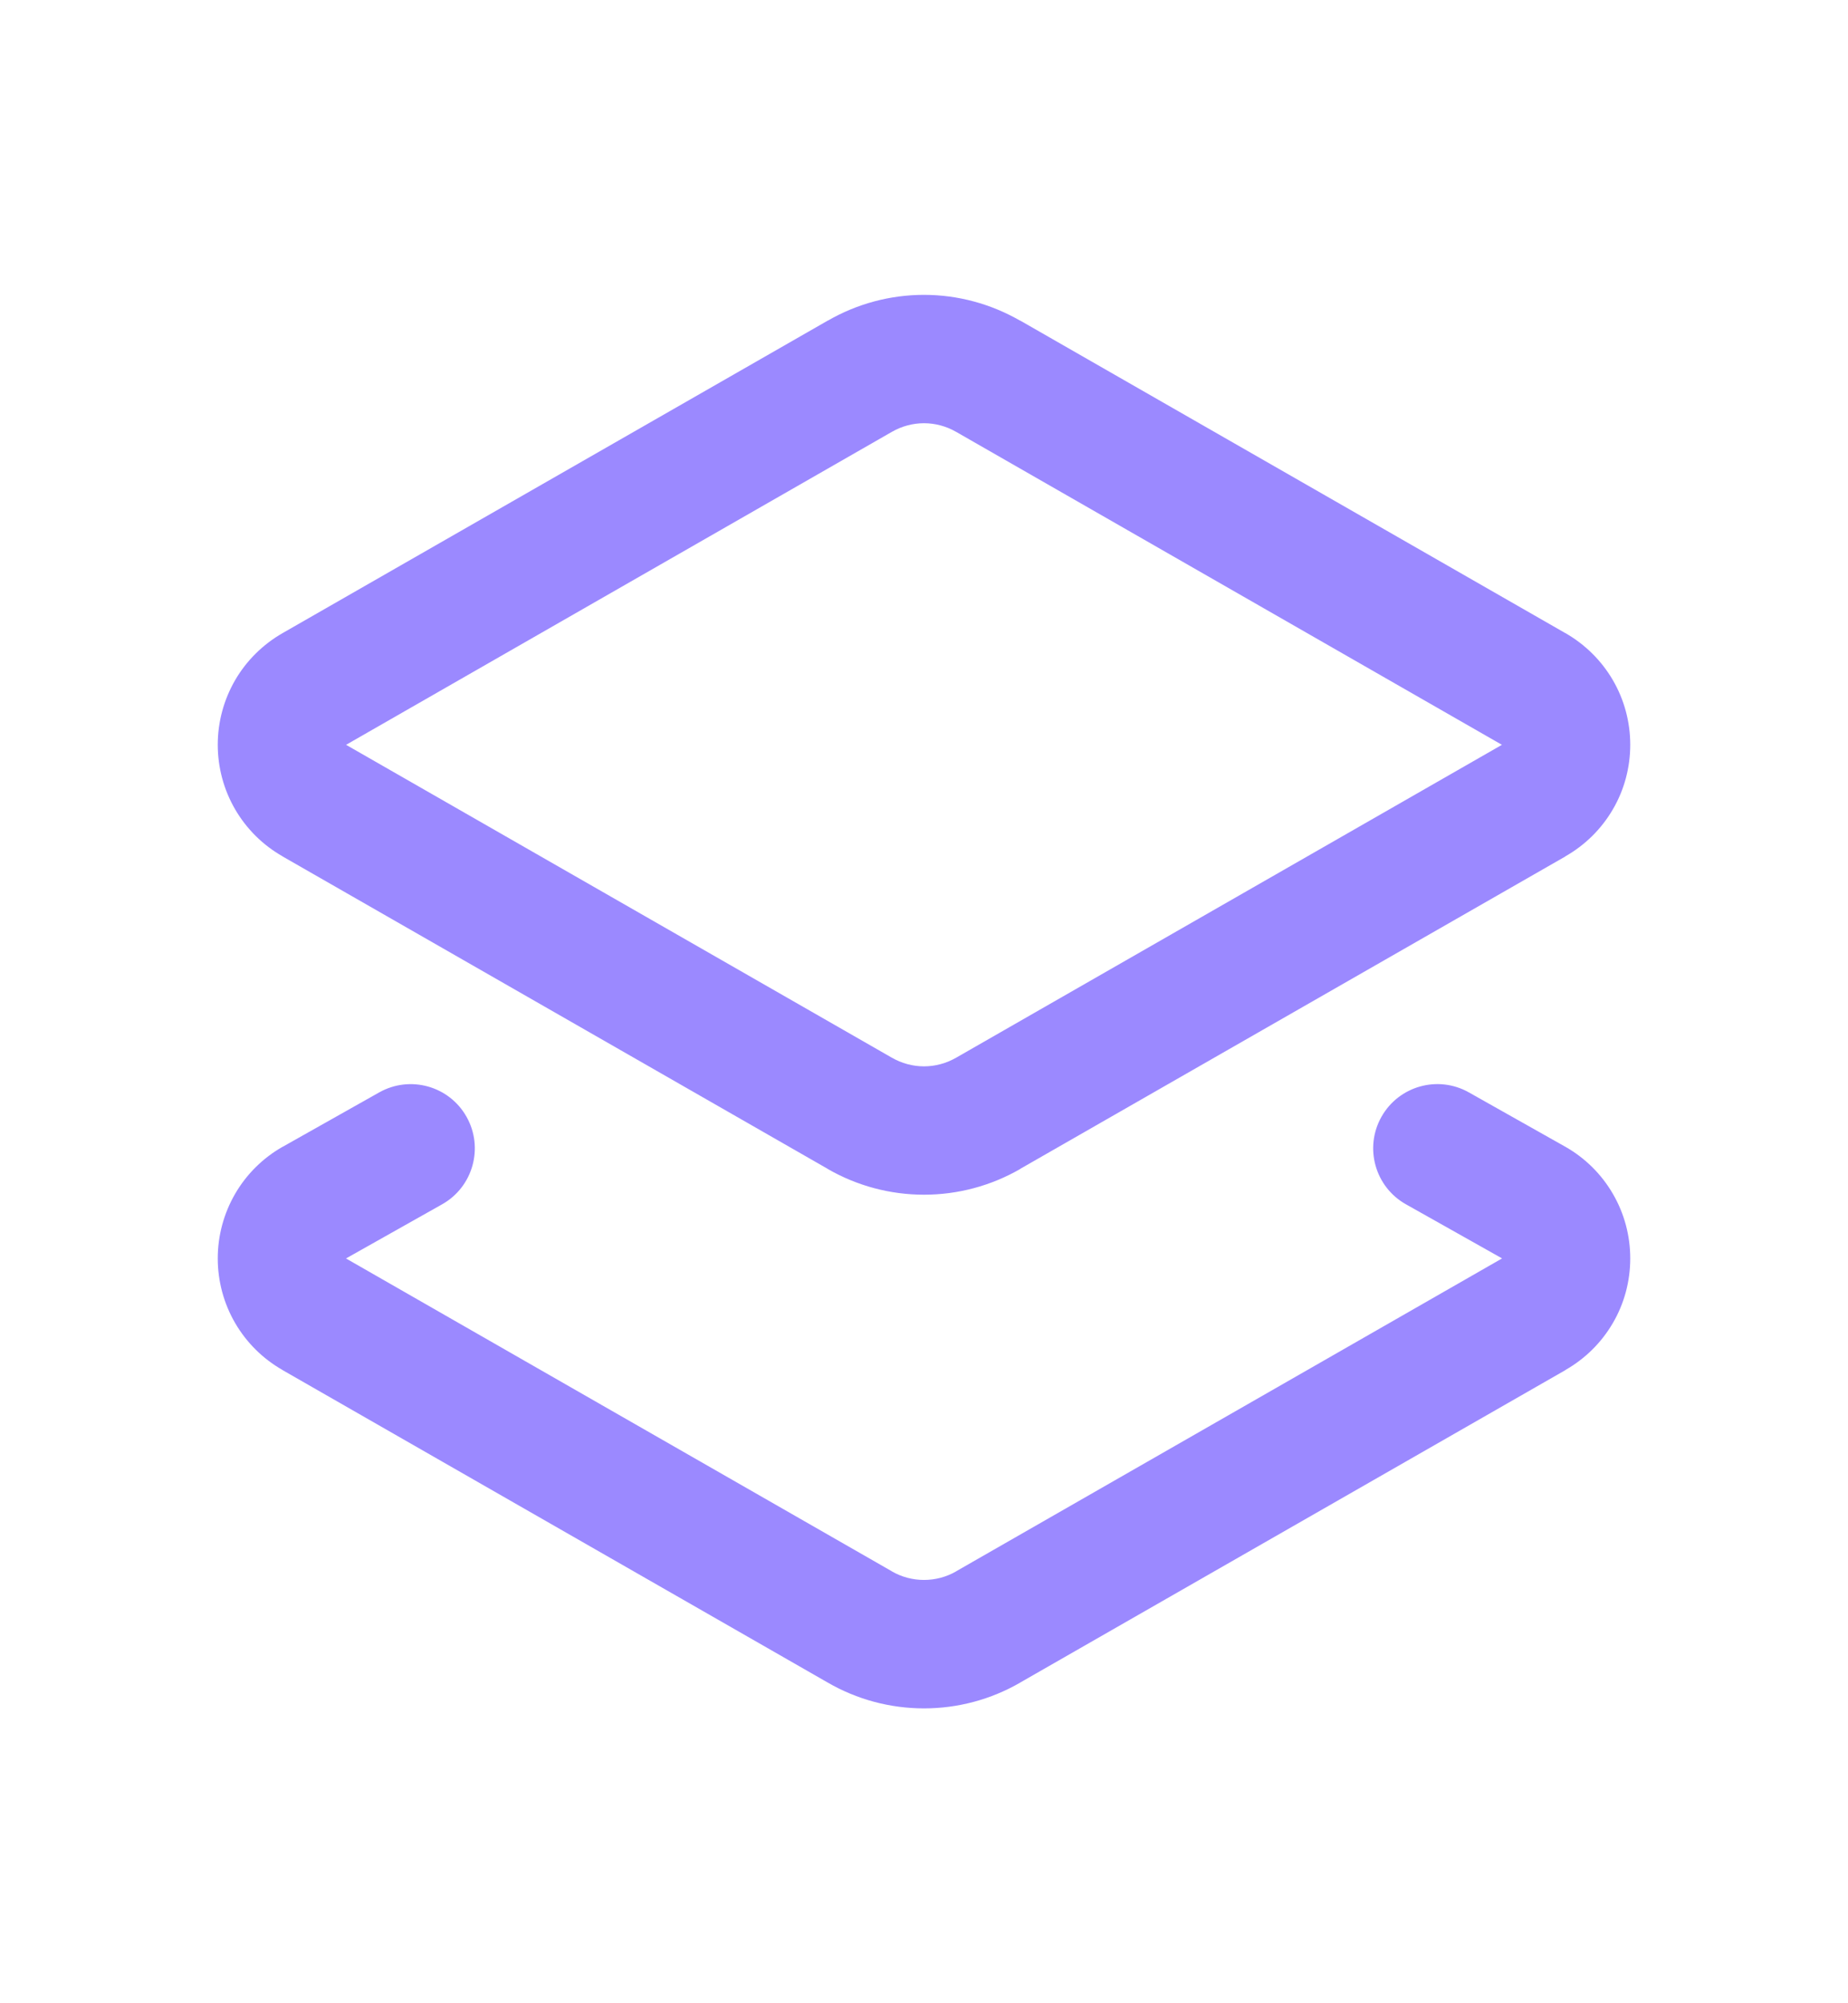 <svg width="24" height="26" viewBox="0 0 24 26" fill="none" xmlns="http://www.w3.org/2000/svg">
<g clip-path="url(#clip0_5829_27838)">
<path d="M17.941 14.495C18.167 14.094 18.675 13.952 19.076 14.178L20.326 14.882L20.328 14.883C20.584 15.028 20.798 15.239 20.946 15.494C21.095 15.749 21.172 16.038 21.172 16.333C21.172 16.628 21.095 16.918 20.946 17.172C20.798 17.426 20.585 17.636 20.33 17.781L20.331 17.782L13.249 21.838L13.25 21.838C12.87 22.058 12.439 22.173 12 22.173C11.561 22.173 11.13 22.058 10.75 21.838V21.838L3.669 17.782V17.781C3.414 17.636 3.202 17.426 3.054 17.172C2.906 16.918 2.828 16.628 2.828 16.333C2.828 16.038 2.906 15.749 3.054 15.494C3.202 15.239 3.416 15.028 3.672 14.883L3.675 14.882L4.925 14.178C5.326 13.953 5.833 14.094 6.059 14.495C6.285 14.896 6.143 15.404 5.743 15.63L4.494 16.333L4.498 16.336L11.581 20.393L11.583 20.395C11.71 20.468 11.854 20.506 12 20.506C12.146 20.506 12.29 20.468 12.417 20.395L12.419 20.393L19.502 16.336L19.506 16.333V16.332L18.258 15.63C17.857 15.404 17.715 14.896 17.941 14.495ZM19.502 9.665L12.419 5.606L12.417 5.605C12.29 5.532 12.146 5.493 12 5.493C11.854 5.493 11.71 5.532 11.583 5.605L11.581 5.606L4.498 9.665L4.494 9.666L4.498 9.669L11.581 13.727L11.583 13.728C11.71 13.801 11.854 13.84 12 13.84C12.146 13.84 12.29 13.801 12.417 13.728L12.419 13.727L19.502 9.669L19.506 9.666L19.502 9.665ZM21.172 9.666C21.172 9.961 21.095 10.251 20.946 10.505C20.798 10.759 20.585 10.969 20.33 11.114L20.331 11.115L13.249 15.171L13.25 15.172C12.87 15.391 12.439 15.506 12 15.506C11.561 15.506 11.13 15.391 10.75 15.172V15.171L3.669 11.115V11.114C3.414 10.969 3.202 10.759 3.054 10.505C2.906 10.251 2.828 9.961 2.828 9.666C2.828 9.372 2.906 9.082 3.054 8.827C3.202 8.573 3.416 8.362 3.672 8.216L10.752 4.16V4.161C11.132 3.942 11.562 3.827 12 3.827C12.438 3.827 12.867 3.943 13.247 4.161L13.248 4.16L20.327 8.216H20.328C20.584 8.362 20.798 8.573 20.946 8.827C21.095 9.082 21.172 9.372 21.172 9.666Z" fill="#9B89FF"/>
</g>
<defs>
<clipPath id="clip0_5829_27838">
<rect width="20" height="20" fill="white" transform="translate(2 3)"/>
</clipPath>
</defs>
</svg>
